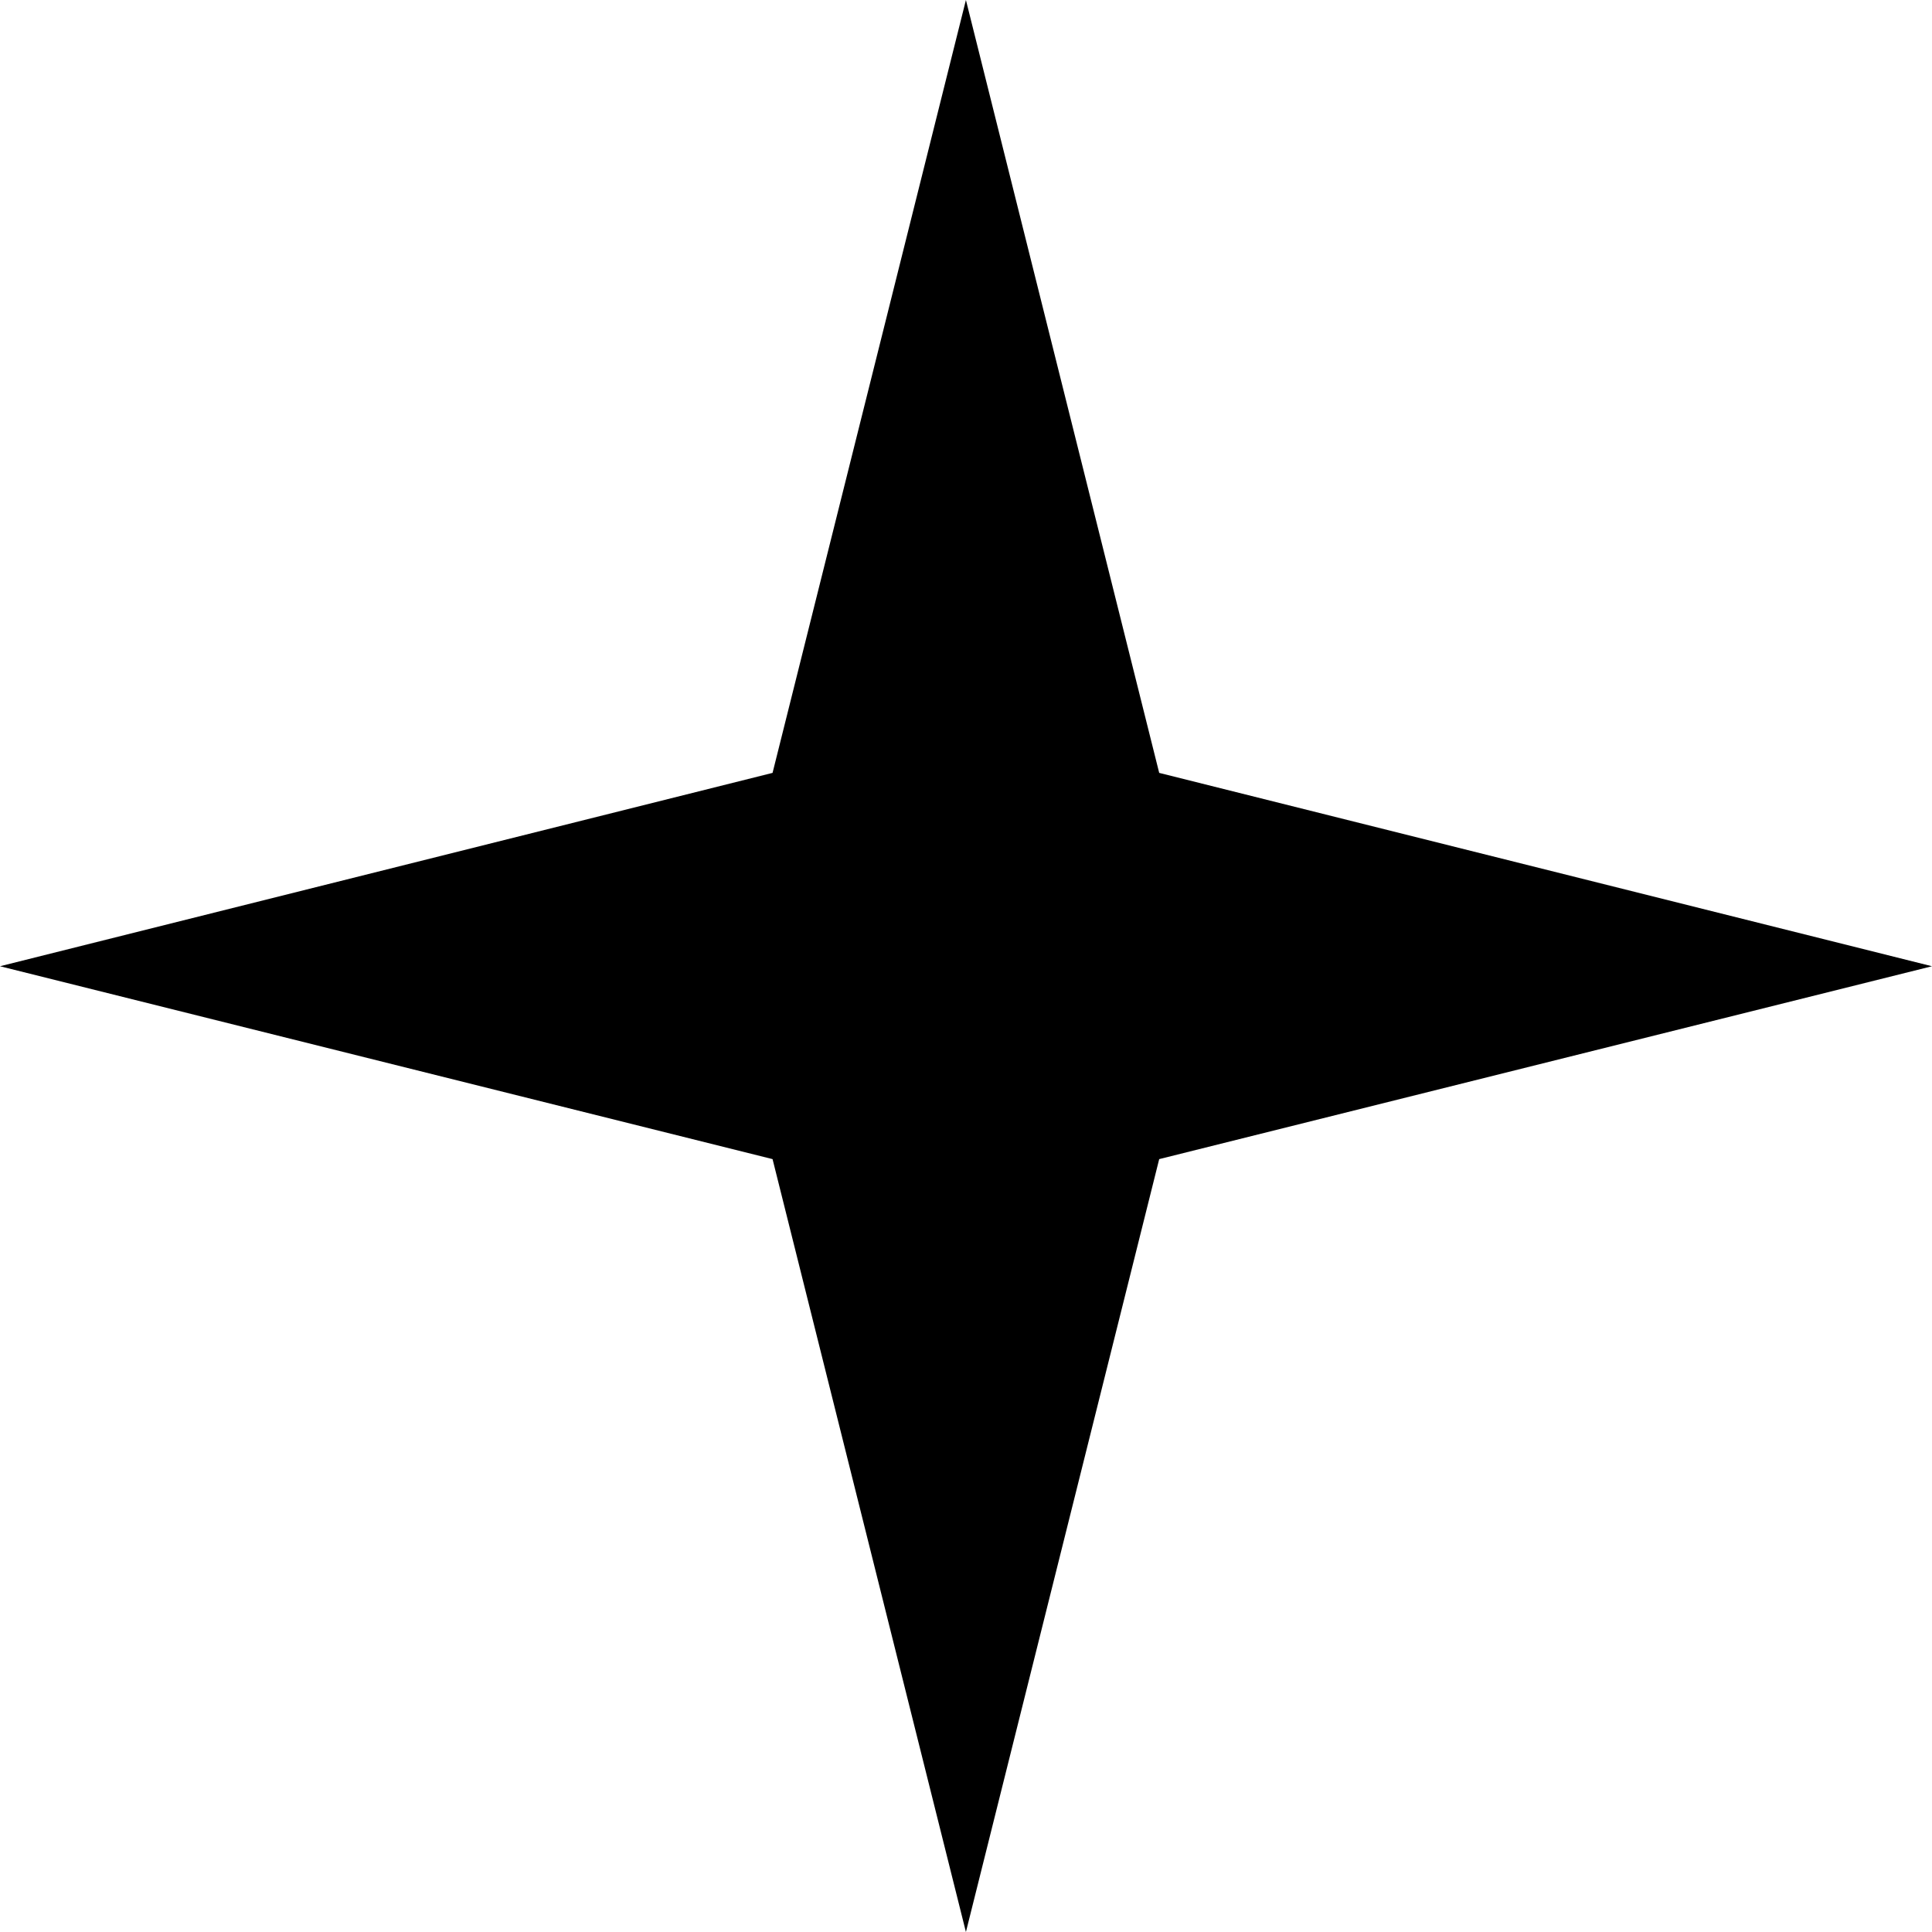 <?xml version="1.0" encoding="UTF-8"?>
<svg width="24px" height="24px" viewBox="0 0 24 24" version="1.1" xmlns="http://www.w3.org/2000/svg" xmlns:xlink="http://www.w3.org/1999/xlink">
    <title>star_4</title>
    <g id="Page-1" stroke="none" stroke-width="1" fill="none" fill-rule="evenodd">
        <g id="defy-5hz-v3" transform="translate(-1796, -4139)" fill="#000000">
            <g id="Lifestyle-Beauty-shot" transform="translate(260, 3635)">
                <g id="vertical-small-title" transform="translate(1536, 504)">
                    <polygon id="star_4" points="11.999 0 9.597 9.601 0 12.003 9.597 14.399 11.999 24 14.4 14.399 24 12.003 14.4 9.601"></polygon>
                </g>
            </g>
        </g>
    </g>
</svg>